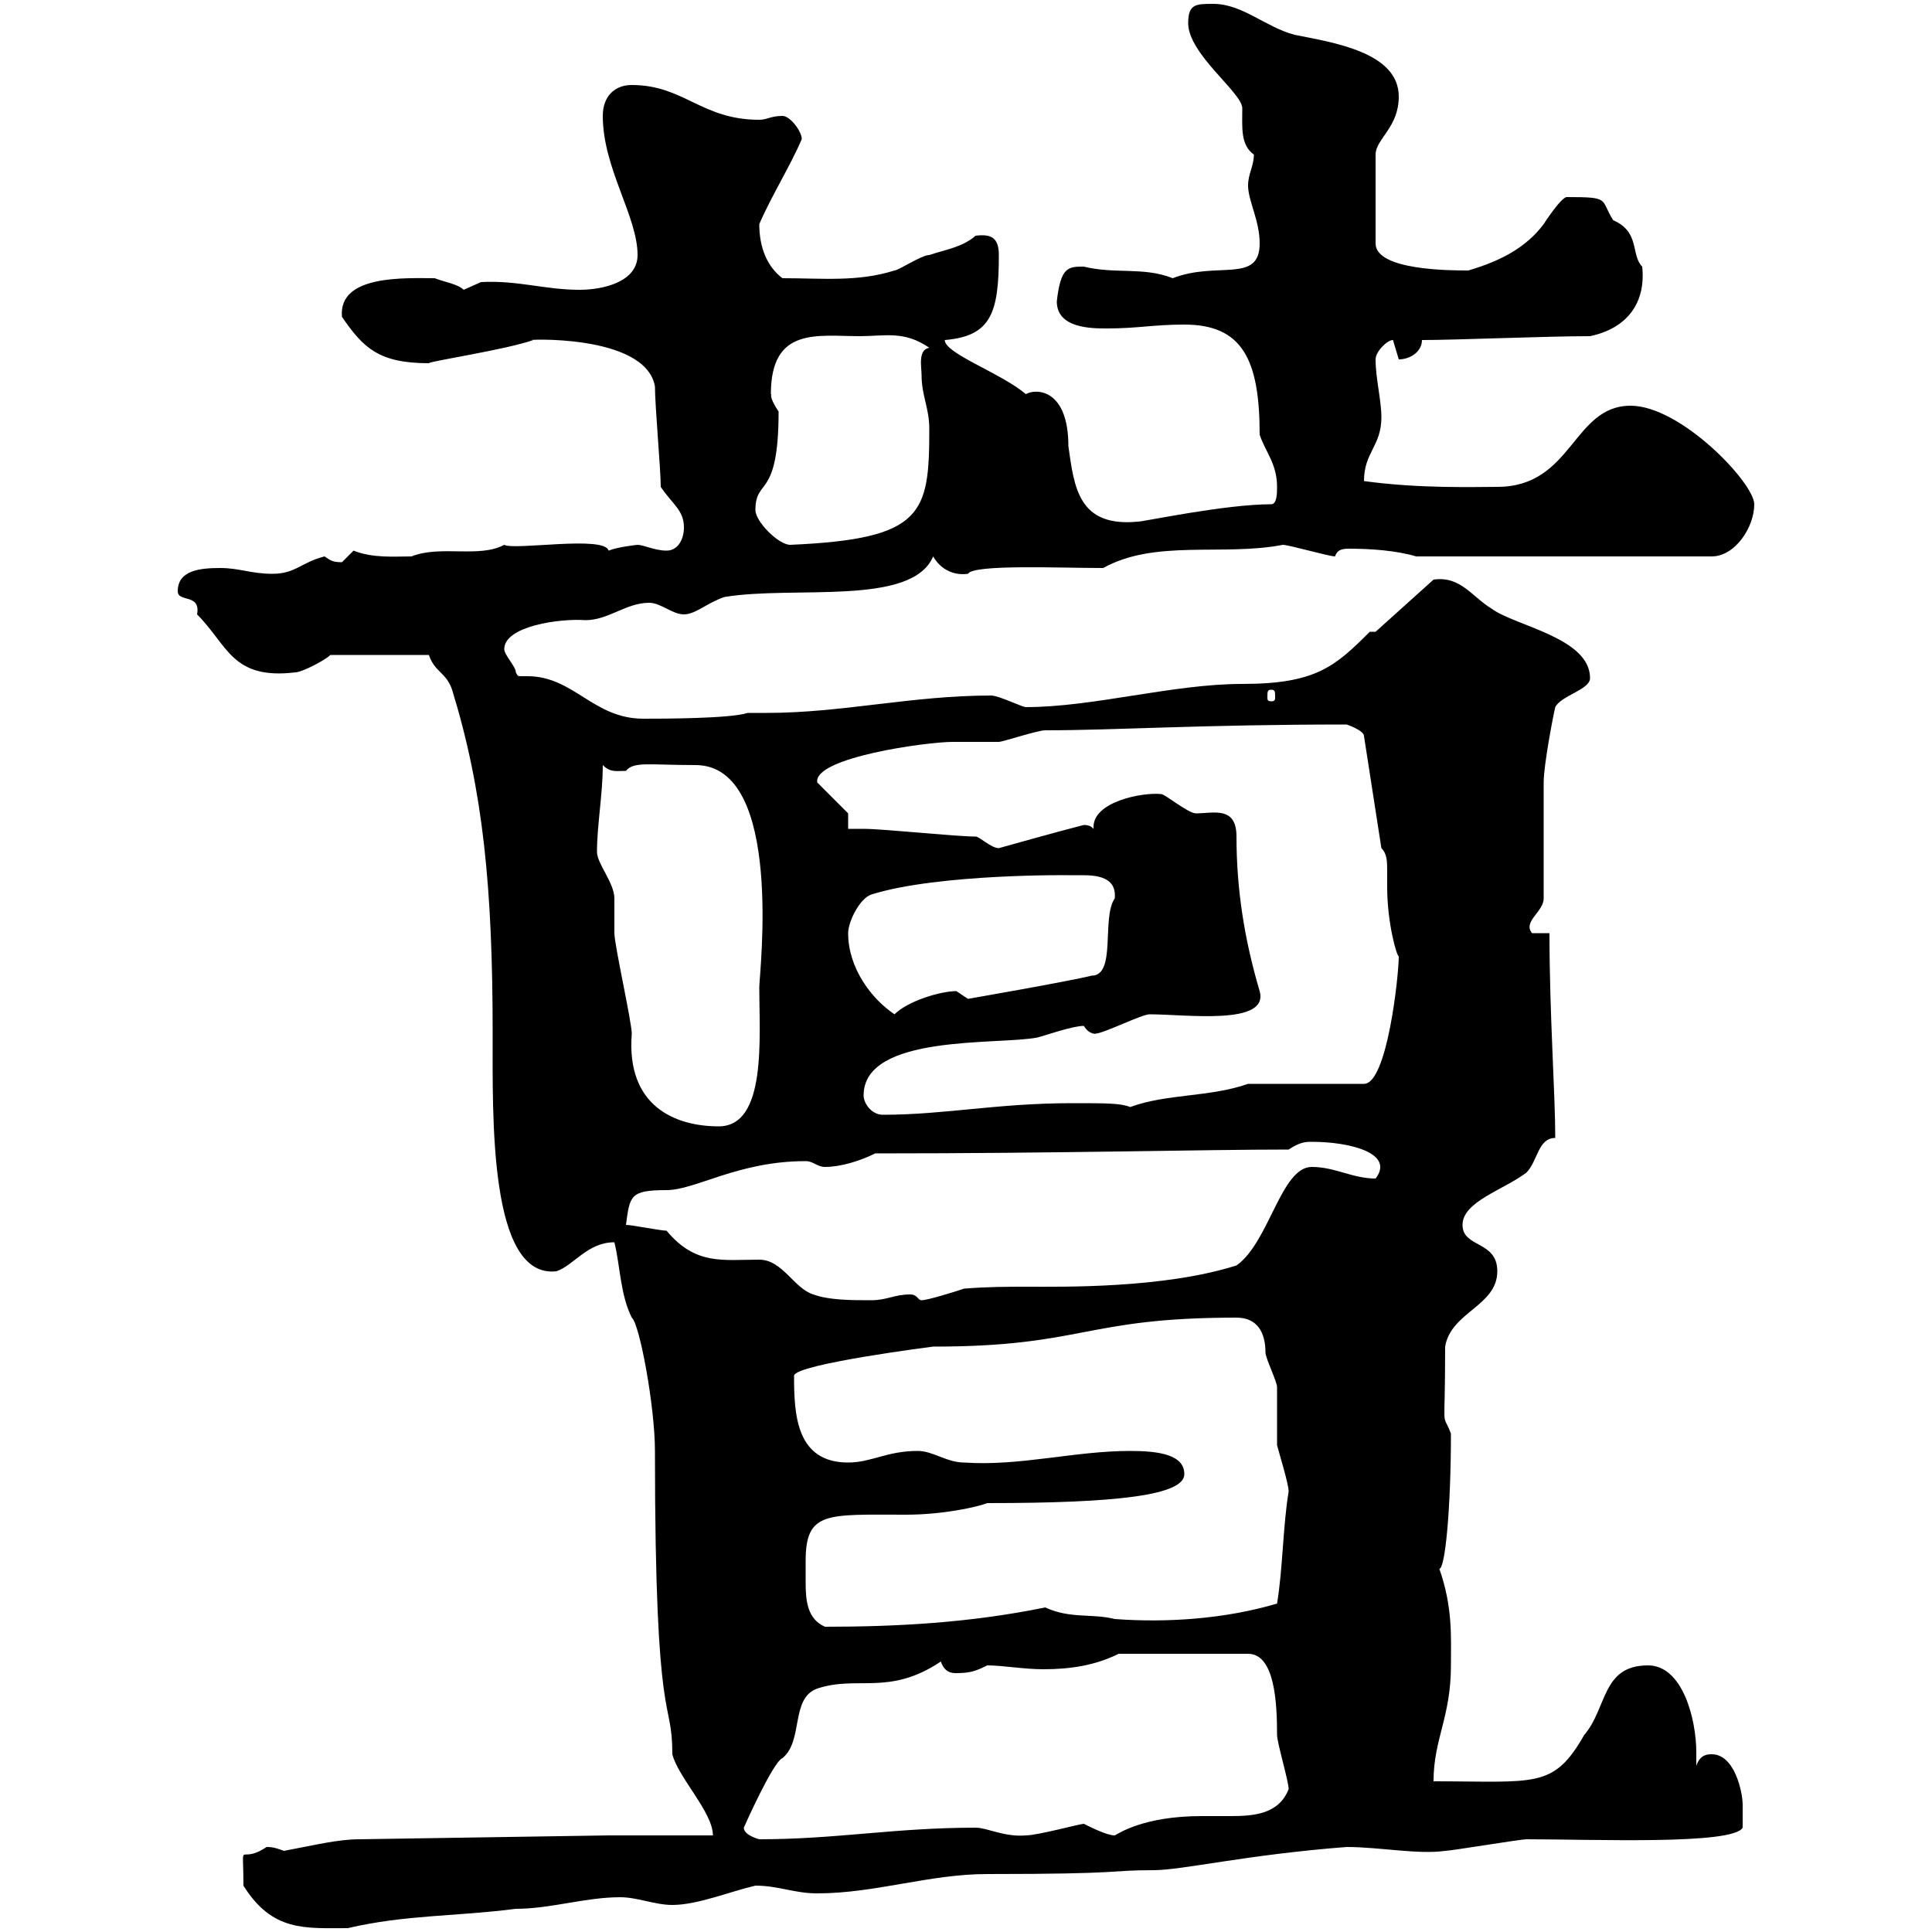 <svg xmlns="http://www.w3.org/2000/svg" xmlns:xlink="http://www.w3.org/1999/xlink" width="300" height="300"><path d="M37.80 292.80C42.30 300 47.40 299.40 54 299.40C63 297.30 70.80 297.60 80.10 296.40C85.50 296.40 90.90 294.60 96.30 294.60C99 294.60 101.70 295.80 104.40 295.80C108.30 295.80 113.40 293.70 117.30 292.80C120.90 292.80 123.30 294 126.90 294C135.90 294 144.30 291 153.30 291C175.20 291 171.90 290.40 179.10 290.40C183.60 290.40 193.50 288 209.10 286.80C214.20 286.80 220.20 288 224.40 287.40C225.30 287.40 236.10 285.60 237 285.60C247.50 285.60 269.10 286.50 270.60 283.80C270.60 283.20 270.60 281.40 270.60 280.20C270.60 278.40 269.40 272.40 265.80 272.40C265.20 272.40 264 272.40 263.40 274.20C263.40 273.60 263.40 272.70 263.40 272.10C263.40 267 261.30 258.60 255.90 258.60C248.70 258.60 249.60 265.20 246 269.40C241.20 277.80 238.50 276.60 222.60 276.60C222.60 270 225.30 266.70 225.30 258.60C225.30 254.10 225.60 249.60 223.50 243.60C224.40 243.60 225.30 234.30 225.30 222.60C223.80 218.70 224.40 223.50 224.40 209.10C225.30 203.70 232.50 202.80 232.50 197.40C232.50 192.60 227.10 193.80 227.10 190.20C227.10 186.60 233.40 184.80 237 182.10C238.80 180.30 238.80 176.70 241.50 176.70C241.50 169.80 240.60 157.50 240.60 144.90L237.90 144.90C236.40 143.10 239.70 141.60 239.70 139.50C239.70 137.10 239.70 124.50 239.70 121.50C239.70 118.80 241.20 111 241.50 109.80C242.40 108 246.90 107.10 246.90 105.30C246.90 99 235.20 97.20 231.60 94.50C228.60 92.70 226.80 89.40 222.60 90L213.60 98.10L212.70 98.10C207.30 103.50 204.30 106.20 192.90 106.20C182.10 106.20 169.80 109.80 159.30 109.80C158.70 109.80 155.10 108 153.90 108C141.60 108 130.80 110.70 119.10 110.70L116.10 110.70C113.40 111.60 102.60 111.60 99.90 111.60C92.10 111.60 89.10 105 81.90 105C81.30 105 81.30 105 81 105C80.40 105 80.40 105 80.10 104.40C80.10 103.50 78.30 101.70 78.30 100.80C78.30 97.20 87 96 90.90 96.30C94.50 96.30 97.20 93.60 100.80 93.60C102.60 93.60 104.40 95.40 106.20 95.40C108 95.40 109.80 93.60 112.50 92.70C123.30 90.90 141.60 94.20 144.90 86.40C146.10 88.50 148.20 89.40 150.30 89.10C151.20 87.60 164.40 88.20 171.30 88.20C179.40 83.70 189.90 86.40 199.20 84.60C200.10 84.60 206.40 86.40 207.30 86.40C207.60 85.50 208.20 85.20 209.40 85.20C213 85.20 216.90 85.50 219.90 86.40L265.80 86.40C269.40 86.40 272.40 81.90 272.40 78.30C272.40 75 261 63 253.20 63C244.20 63 244.20 75.60 232.50 75.60C229.20 75.60 220.50 75.90 211.80 74.70C211.80 70.20 214.50 69.30 214.50 64.80C214.50 62.10 213.60 58.80 213.60 55.80C213.60 54.60 215.40 52.80 216.30 52.80C216.30 52.80 217.20 55.80 217.20 55.80C219 55.80 220.80 54.60 220.80 52.80C226.20 52.80 240 52.20 246.90 52.20C252.60 51 255.60 47.10 255 41.40C253.20 39.60 254.70 36 250.50 34.20C248.40 30.90 250.20 30.60 243.30 30.60C242.40 30.60 239.70 34.80 239.70 34.80C237 38.40 233.10 40.50 228 42C225.30 42 213.60 42 213.60 37.80L213.60 24C213.60 21.60 217.20 19.80 217.20 15C217.20 8.10 207 6.60 201 5.40C196.50 4.20 192.90 0.60 188.40 0.60C185.70 0.60 184.50 0.60 184.50 3.60C184.50 8.40 192.90 14.40 192.90 16.80C192.90 19.80 192.60 22.50 194.70 24C194.70 25.80 193.80 27 193.80 28.80C193.80 31.20 195.60 34.20 195.60 37.80C195.60 44.10 189 40.50 182.10 43.20C177.60 41.40 173.10 42.60 168.30 41.40C165.90 41.40 164.70 41.40 164.10 46.80C164.10 51 169.50 51 171.90 51C176.70 51 179.10 50.40 183.90 50.40C192.90 50.40 195.60 55.80 195.60 67.50C196.50 70.20 198.30 72 198.30 75.60C198.30 76.50 198.30 78.30 197.40 78.30C190.20 78.30 177.60 81 176.70 81C167.40 81.90 166.80 75.60 165.90 69.30C165.90 60.30 160.80 60.30 159.30 61.20C155.40 57.90 146.70 54.90 146.70 52.80C153.90 52.20 155.10 48.60 155.10 39.60C155.10 36.90 153.90 36.30 151.50 36.60C149.40 38.40 147 38.70 144.30 39.60C143.10 39.60 139.50 42 138.90 42C133.20 43.80 127.80 43.20 121.50 43.20C119.10 41.40 117.90 38.40 117.90 34.80C119.70 30.60 122.70 25.80 124.50 21.60C124.50 20.40 122.70 18 121.50 18C119.70 18 119.10 18.60 117.90 18.60C108.90 18.60 106.20 13.20 98.10 13.20C95.40 13.20 93.60 15 93.60 18C93.60 26.10 99 33.60 99 39.60C99 43.80 93.60 45 90 45C84.60 45 80.40 43.50 74.70 43.80C74.70 43.80 72 45 72 45C71.10 44.10 69 43.80 67.50 43.20C63 43.20 52.50 42.60 53.10 49.20C56.40 54 58.80 56.40 66.60 56.40C66.60 56.10 78.60 54.30 82.80 52.80C80.40 52.80 100.20 51.60 101.70 60C101.70 63 102.60 72.90 102.60 75.60C104.40 78.30 106.20 79.20 106.20 81.90C106.20 83.70 105.30 85.50 103.50 85.50C101.70 85.50 99.90 84.60 99 84.60C99 84.60 96 84.90 94.50 85.50C93.90 83.10 79.80 85.50 78.30 84.60C74.40 86.70 68.40 84.60 63.90 86.40C61.20 86.40 57.90 86.70 54.90 85.50C54.90 85.50 53.10 87.30 53.10 87.30C51.60 87.30 51.30 87 50.40 86.40C46.80 87.30 45.90 89.10 42.30 89.10C39 89.10 37.20 88.20 34.20 88.20C31.20 88.20 27.60 88.50 27.60 91.80C27.60 93.60 31.20 92.10 30.60 95.40C35.40 100.20 36 105.60 45.90 104.40C46.80 104.40 50.40 102.60 51.30 101.70L66.60 101.70C67.50 104.40 69.30 104.40 70.20 107.10C75 122.70 76.50 137.70 76.50 160.50C76.50 173.40 75.90 198.60 86.40 197.40C89.10 196.50 91.20 192.90 95.40 192.90C96.30 196.50 96.30 201 98.10 204.60C99.30 205.50 101.70 218.40 101.70 225.30C101.70 270 104.40 263.10 104.40 272.40C105.30 276 110.70 281.40 110.70 285L94.50 285L55.80 285.60C52.50 285.60 48.90 286.50 44.10 287.40C43.20 287.10 42.60 286.80 41.40 286.80C36.90 289.80 37.80 285 37.80 292.80ZM115.50 283.80C115.50 283.80 120 273.60 121.50 273C124.80 270.30 122.70 263.70 126.90 262.20C133.20 260.10 138 263.40 146.10 258C146.70 259.80 147.90 259.80 148.50 259.80C150.60 259.80 151.50 259.50 153.30 258.60C155.70 258.60 159 259.20 162 259.20C166.20 259.20 170.10 258.60 173.70 256.80L193.80 256.80C198 256.80 198.30 264.60 198.30 269.40C198.30 270.60 200.10 276.60 200.10 277.80C198.60 281.70 194.70 282 191.10 282C189.30 282 187.80 282 186.60 282C177.60 282 173.70 284.70 173.10 285C171.90 285 169.50 283.80 168.30 283.20C167.70 283.20 161.10 285 159.30 285C156 285.30 153.30 283.80 151.50 283.80C138.90 283.80 129.90 285.60 117.90 285.60C117.90 285.60 115.50 285 115.50 283.80ZM125.10 242.40C125.10 234.60 128.40 235.20 140.70 235.20C146.40 235.20 151.80 234 153.30 233.40C173.40 233.40 183.90 232.20 183.90 228.90C183.90 225.90 180 225.30 175.50 225.30C166.80 225.30 158.40 227.70 149.70 227.10C147 227.10 144.90 225.30 142.50 225.30C137.70 225.30 135.30 227.10 131.70 227.10C123.60 227.10 123.30 219.60 123.30 213.60C123.60 211.80 144.90 209.10 144.90 209.10C168.30 209.10 168.30 204.60 192 204.60C195.30 204.60 196.50 207 196.50 210C196.50 210.90 198.30 214.50 198.30 215.40C198.30 216.30 198.30 223.50 198.30 224.40C198.60 225.60 200.10 230.40 200.10 231.60C199.20 237 199.20 243.60 198.30 249C190.20 251.40 181.20 252 173.10 251.40C169.50 250.50 166.20 251.40 162.30 249.60C150.60 252 139.20 252.60 128.10 252.60C125.40 251.40 125.10 248.70 125.10 245.70C125.10 244.80 125.10 243.60 125.10 242.40ZM97.20 190.20C97.80 185.70 97.80 184.80 103.50 184.80C108 184.80 114.60 180.30 125.10 180.30C126.30 180.30 126.90 181.20 128.10 181.20C130.50 181.20 133.50 180.30 135.90 179.10C164.70 179.10 186.60 178.50 200.10 178.50C201.90 177.30 202.80 177.30 203.70 177.30C209.70 177.30 216.60 179.10 213.60 183C210 183 207.30 181.20 203.70 181.20C198.90 181.20 197.10 192.90 192 196.50C180.60 200.10 165 199.80 159.60 199.80C156.60 199.80 153.30 199.80 149.70 200.10C147.90 200.70 144 201.90 143.10 201.90C142.50 201.90 142.50 201 141.30 201C138.90 201 137.70 201.90 135.30 201.90C132.30 201.90 128.70 201.90 126.30 201C123.30 200.10 121.50 195.60 117.90 195.60C112.20 195.60 108 196.50 103.50 191.10C102.60 191.10 98.10 190.20 97.20 190.20ZM92.70 132.30C92.70 128.10 93.60 123.30 93.60 118.80C94.80 120 95.70 119.70 97.20 119.70C98.40 118.20 100.80 118.80 108 118.80C121.80 118.80 117.90 151.20 117.90 153.30C117.90 161.10 119.10 174.90 111.60 174.90C105 174.90 97.20 171.90 98.10 160.50C98.10 158.70 95.40 146.70 95.40 144.90C95.40 144.30 95.40 140.70 95.40 139.50C95.40 137.10 92.70 134.10 92.70 132.30ZM134.10 170.10C134.10 160.50 155.10 162.30 161.10 161.10C162.30 160.80 166.50 159.30 168.30 159.30C169.20 160.80 170.40 160.50 170.10 160.50C171.30 160.50 177.30 157.50 178.50 157.50C184.20 157.50 197.10 159.30 195.60 153.90C193.20 145.80 192 138 192 129.90C192 125.10 188.40 126.30 185.70 126.30C184.50 126.30 180.90 123.30 180.30 123.30C177.30 123 169.80 124.50 169.80 128.40C169.80 128.70 169.80 129.60 170.10 129.90C170.10 128.70 169.50 128.10 168.30 128.10C164.70 129 155.10 131.70 155.10 131.70C153.90 131.70 152.10 129.90 151.50 129.90C148.50 129.90 137.10 128.70 134.10 128.70C134.10 128.70 131.70 128.70 131.70 128.70L131.70 126.30L126.90 121.50C126.30 117.60 144 115.20 147.90 115.20C148.50 115.20 153.90 115.20 155.10 115.20C155.70 115.20 161.10 113.40 162.30 113.40C173.40 113.40 186.30 112.50 209.10 112.50C209.10 112.50 211.80 113.40 211.80 114.30L214.50 131.70C215.40 132.60 215.40 133.80 215.40 135.30C215.40 135.90 215.40 137.10 215.40 137.70C215.40 143.40 216.90 148.50 217.20 148.50C217.20 151.50 215.40 168.30 211.80 168.30L193.80 168.30C187.80 170.40 181.20 169.80 175.50 171.90C174 171.30 171.90 171.30 166.50 171.30C154.80 171.30 146.70 173.10 137.10 173.10C135.30 173.10 134.10 171.30 134.10 170.10ZM131.70 144.90C131.70 143.10 133.50 139.50 135.30 138.90C145.80 135.60 166.80 135.90 165.90 135.90C166.20 135.90 167.40 135.90 168 135.90C170.40 135.90 173.40 136.20 173.10 139.50C171 142.50 173.40 151.50 169.50 151.50C165.90 152.40 150.30 155.10 150.30 155.10C150.30 155.10 148.50 153.90 148.50 153.90C146.10 153.90 141 155.40 138.90 157.50C135.30 155.10 131.70 150.30 131.70 144.90ZM197.40 107.10C198 107.10 198 107.40 198 108.30C198 108.60 198 108.90 197.40 108.90C196.80 108.90 196.80 108.60 196.80 108.30C196.80 107.40 196.80 107.10 197.40 107.10ZM117.30 79.20C117.30 74.10 120.90 77.70 120.90 63.90C119.10 61.20 120 61.20 119.70 61.20C119.70 50.70 126.90 52.20 133.50 52.20C137.40 52.20 140.40 51.30 144.30 54C142.50 54.30 143.10 57 143.10 58.20C143.10 61.50 144.30 63.30 144.30 66.60C144.30 79.80 143.40 83.70 122.70 84.60C120.90 84.60 117.30 81 117.30 79.20Z"/></svg>